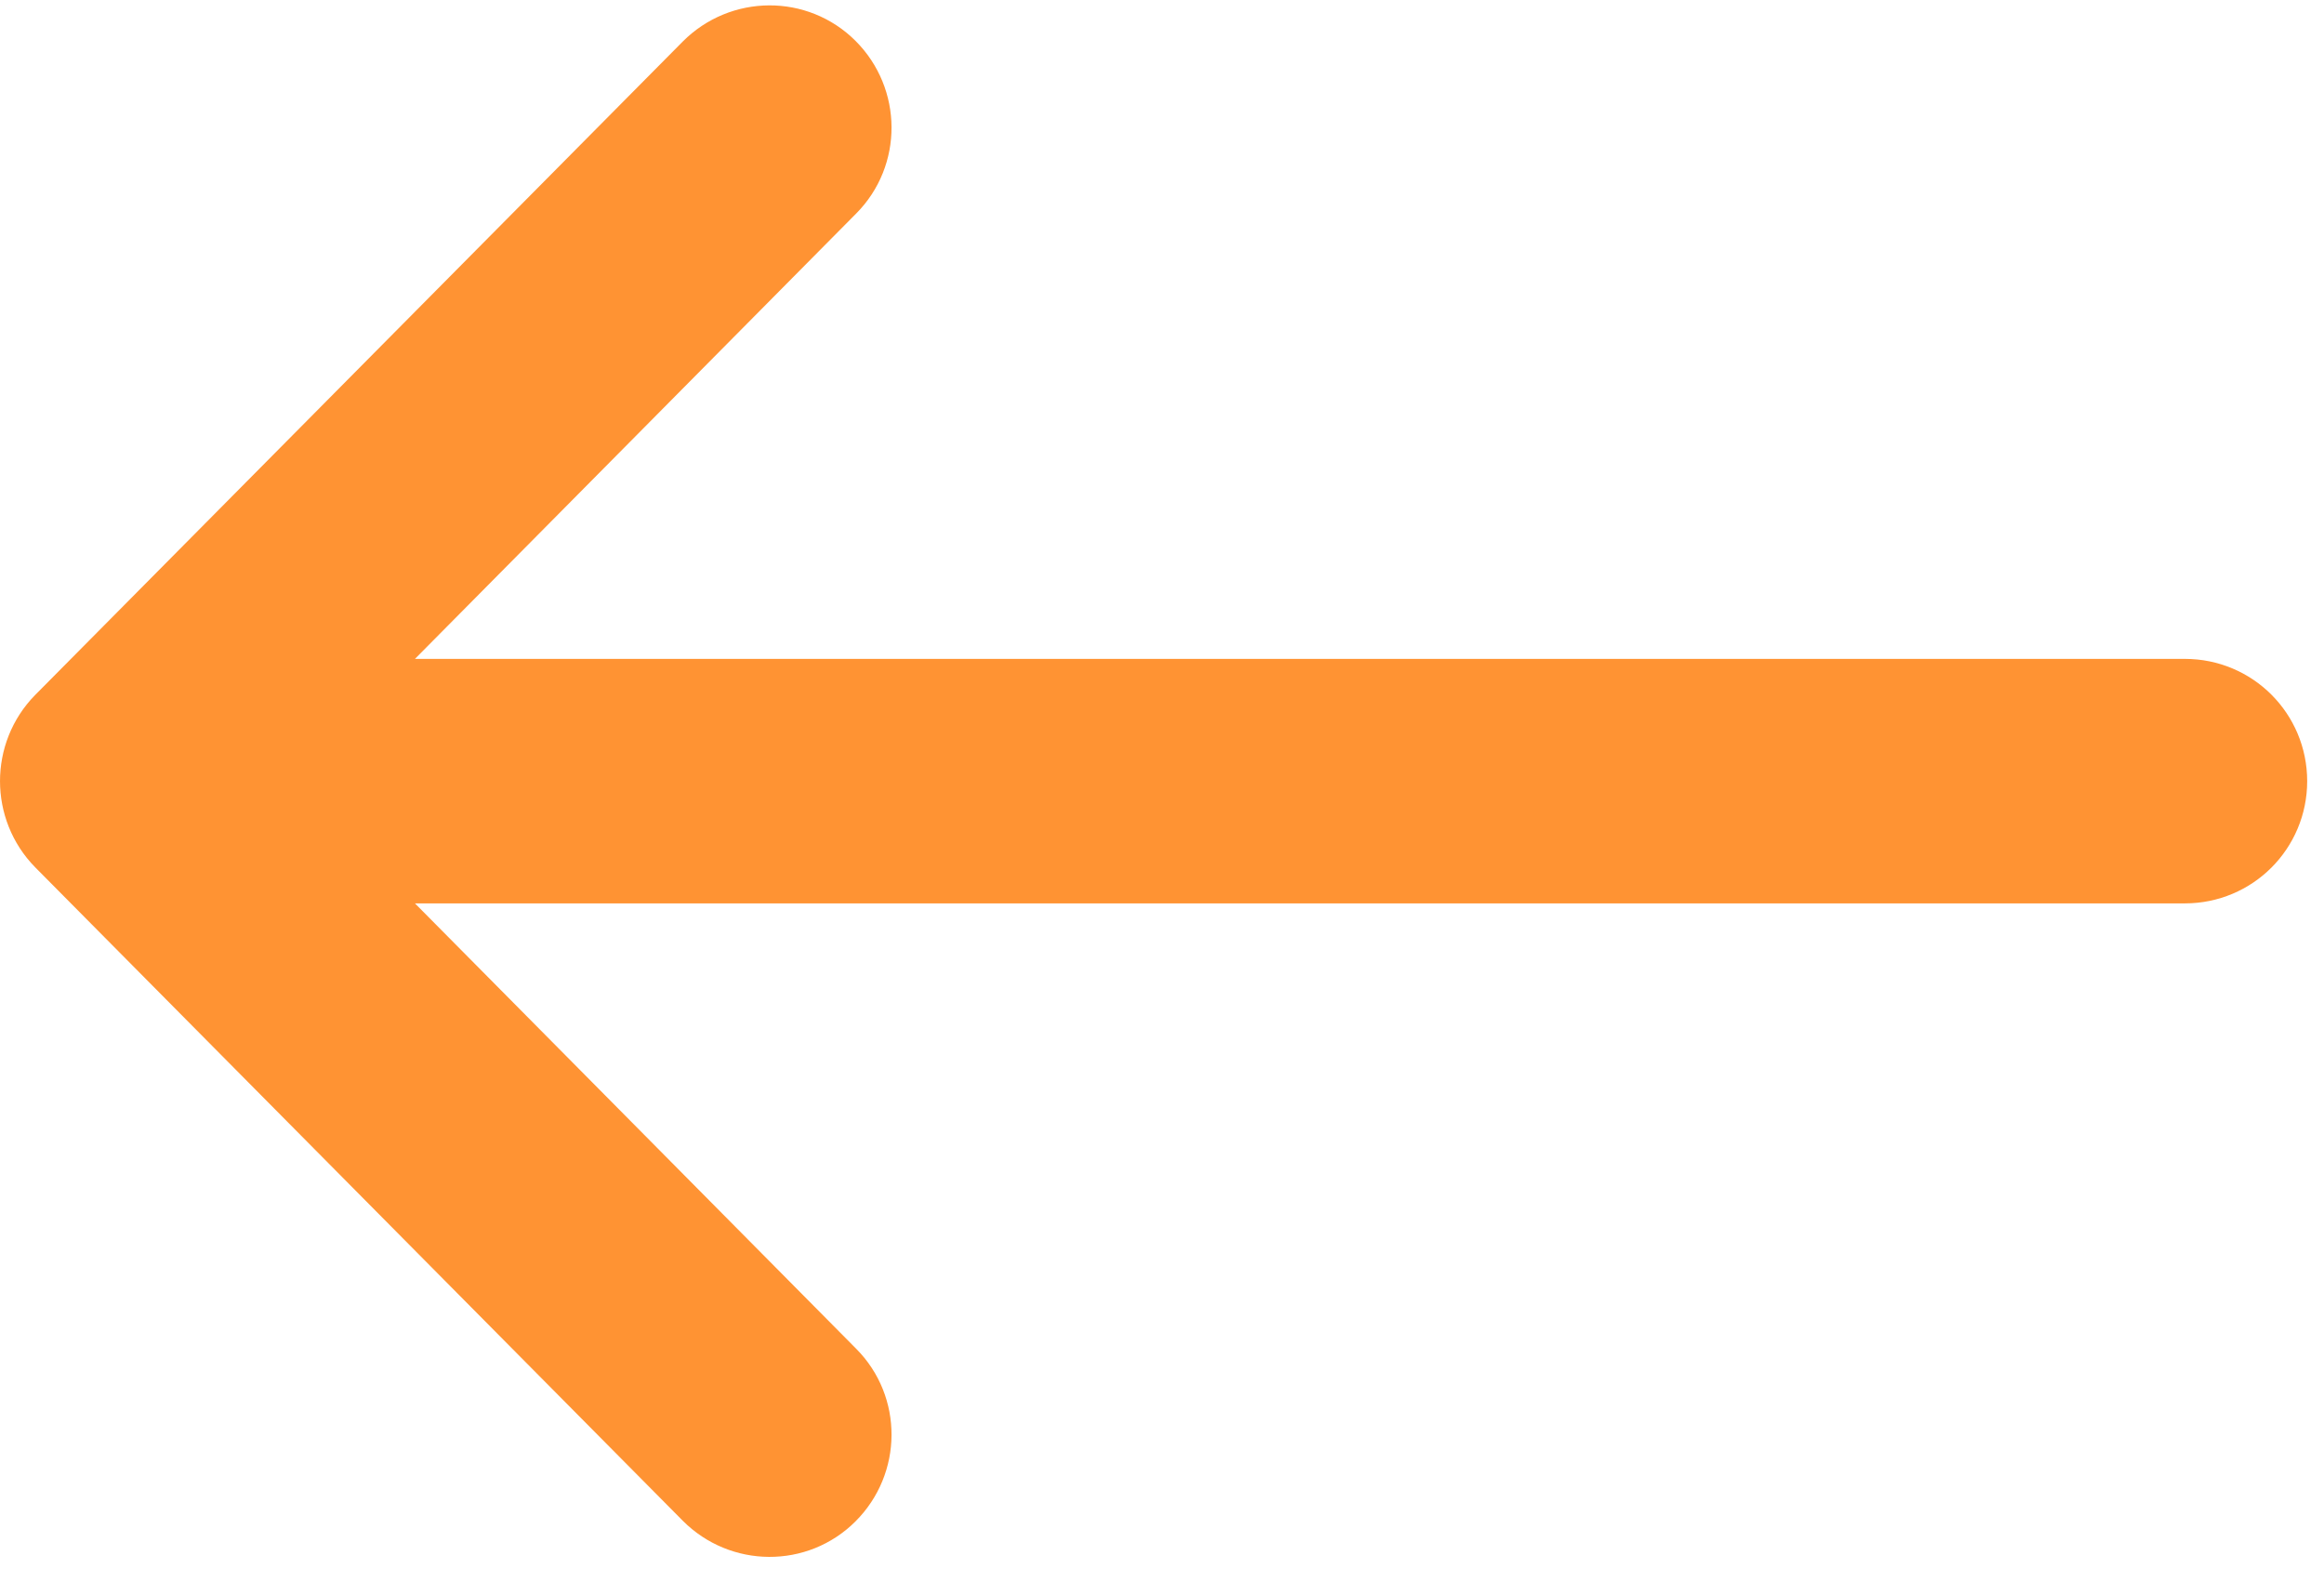 <svg width="51" height="35" viewBox="0 0 51 35" fill="none" xmlns="http://www.w3.org/2000/svg">
<g id="Layer_2">
<g id="Layer_1_copy">
<g id="_39">
<path id="Vector" d="M1.484 18.333L15.694 32.673C16.349 33.329 17.413 33.339 18.068 32.682C18.724 32.026 18.733 30.961 18.078 30.305L6.708 18.827L47.949 18.827C48.88 18.827 49.631 18.076 49.631 17.144C49.631 16.212 48.88 15.461 47.949 15.461L6.708 15.461L18.078 3.983C18.733 3.326 18.724 2.261 18.068 1.605C17.413 0.949 16.349 0.959 15.694 1.615L1.484 15.955C0.839 16.611 0.839 17.676 1.484 18.333Z" fill="#FF9333" stroke="#FF9333" stroke-width="2"/>
</g>
</g>
</g>
</svg>
